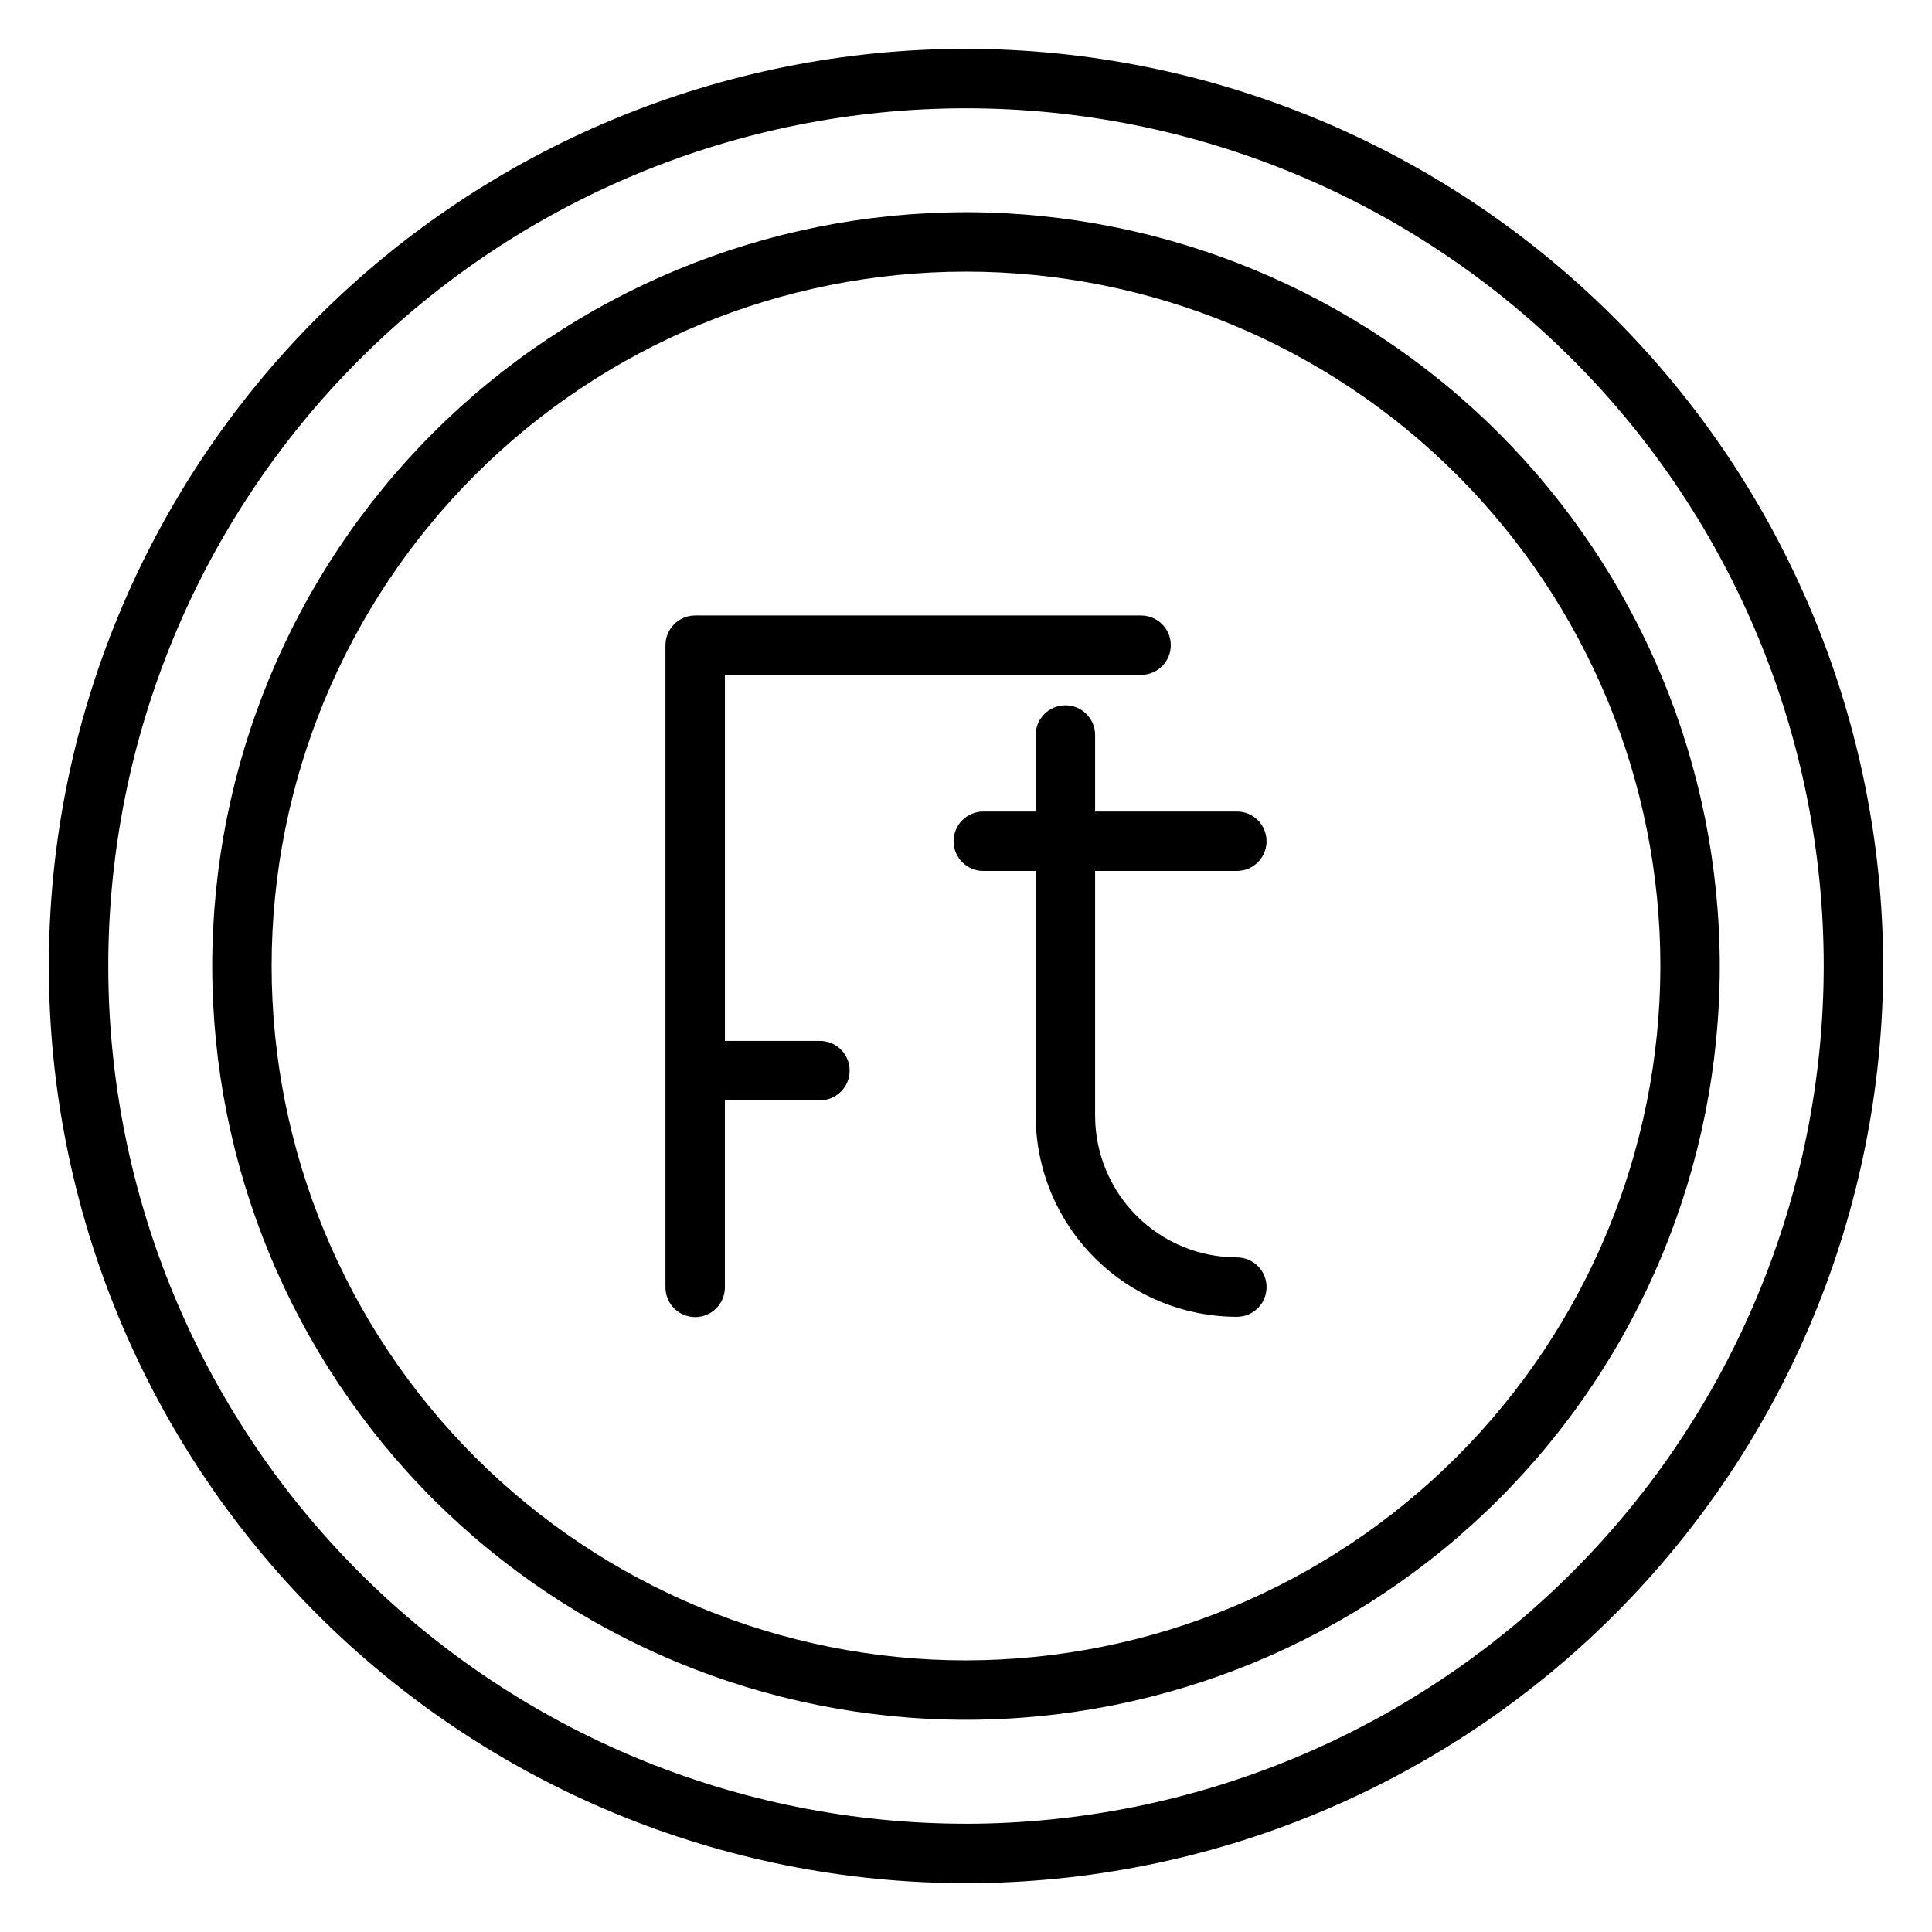 <?xml version="1.0" encoding="UTF-8"?>
<!-- Uploaded to: SVG Repo, www.svgrepo.com, Generator: SVG Repo Mixer Tools -->
<svg fill="#000000" width="800px" height="800px" version="1.1" viewBox="144 144 512 512" xmlns="http://www.w3.org/2000/svg">
 <g>
  <path d="m400 156.94c-64.465 0-126.29 25.609-171.87 71.191-45.582 45.582-71.191 107.4-71.191 171.87 0 64.461 25.609 126.29 71.191 171.87 45.582 45.582 107.4 71.188 171.87 71.188 64.461 0 126.29-25.605 171.87-71.188 45.582-45.582 71.188-107.41 71.188-171.87-0.074-64.441-25.707-126.22-71.273-171.79-45.562-45.566-107.34-71.199-171.78-71.273zm0 470.37c-60.289 0-118.11-23.949-160.73-66.578-42.629-42.633-66.578-100.45-66.578-160.73 0-60.289 23.949-118.11 66.578-160.73s100.45-66.578 160.73-66.578c60.285 0 118.1 23.949 160.73 66.578 42.629 42.629 66.578 100.45 66.578 160.73-0.07 60.266-24.043 118.04-66.656 160.66-42.617 42.613-100.39 66.586-160.66 66.656z"/>
  <path d="m400 200.24c-52.98 0-103.79 21.047-141.25 58.508-37.461 37.461-58.508 88.273-58.508 141.25 0 52.977 21.047 103.79 58.508 141.25 37.461 37.461 88.273 58.508 141.25 58.508 52.977 0 103.79-21.047 141.25-58.508s58.508-88.273 58.508-141.25c-0.051-52.965-21.109-103.75-58.562-141.2-37.453-37.449-88.23-58.512-141.2-58.562zm0 383.78c-48.805 0-95.609-19.387-130.12-53.898-34.508-34.508-53.898-81.316-53.898-130.12 0-48.805 19.391-95.609 53.898-130.12 34.512-34.508 81.316-53.898 130.12-53.898 48.801 0 95.609 19.391 130.12 53.898 34.512 34.512 53.898 81.316 53.898 130.12-0.051 48.789-19.453 95.562-53.953 130.06s-81.273 53.902-130.06 53.953z"/>
  <path d="m361.3 419.85h-25.191v-97h110.29c4.348 0 7.875-3.523 7.875-7.871 0-4.348-3.527-7.871-7.875-7.871h-118.17c-4.348 0-7.875 3.523-7.875 7.871v170.19c0 4.348 3.527 7.875 7.875 7.875s7.871-3.527 7.871-7.875v-49.574h25.191c4.348 0 7.871-3.527 7.871-7.875s-3.523-7.871-7.871-7.871z"/>
  <path d="m471.78 374.81c4.348 0 7.871-3.523 7.871-7.871s-3.523-7.875-7.871-7.875h-37.566v-20.277c0-4.348-3.523-7.871-7.871-7.871s-7.875 3.523-7.875 7.871v20.277h-13.887c-4.344 0-7.871 3.527-7.871 7.875s3.527 7.871 7.871 7.871h13.887v64.867-0.004c0.02 14.133 5.641 27.684 15.633 37.672 9.996 9.992 23.547 15.609 37.68 15.625 4.348 0 7.871-3.527 7.871-7.875s-3.523-7.871-7.871-7.871c-9.961-0.008-19.508-3.965-26.551-11.004-7.043-7.043-11.004-16.586-11.016-26.547v-64.863z"/>
 </g>
</svg>